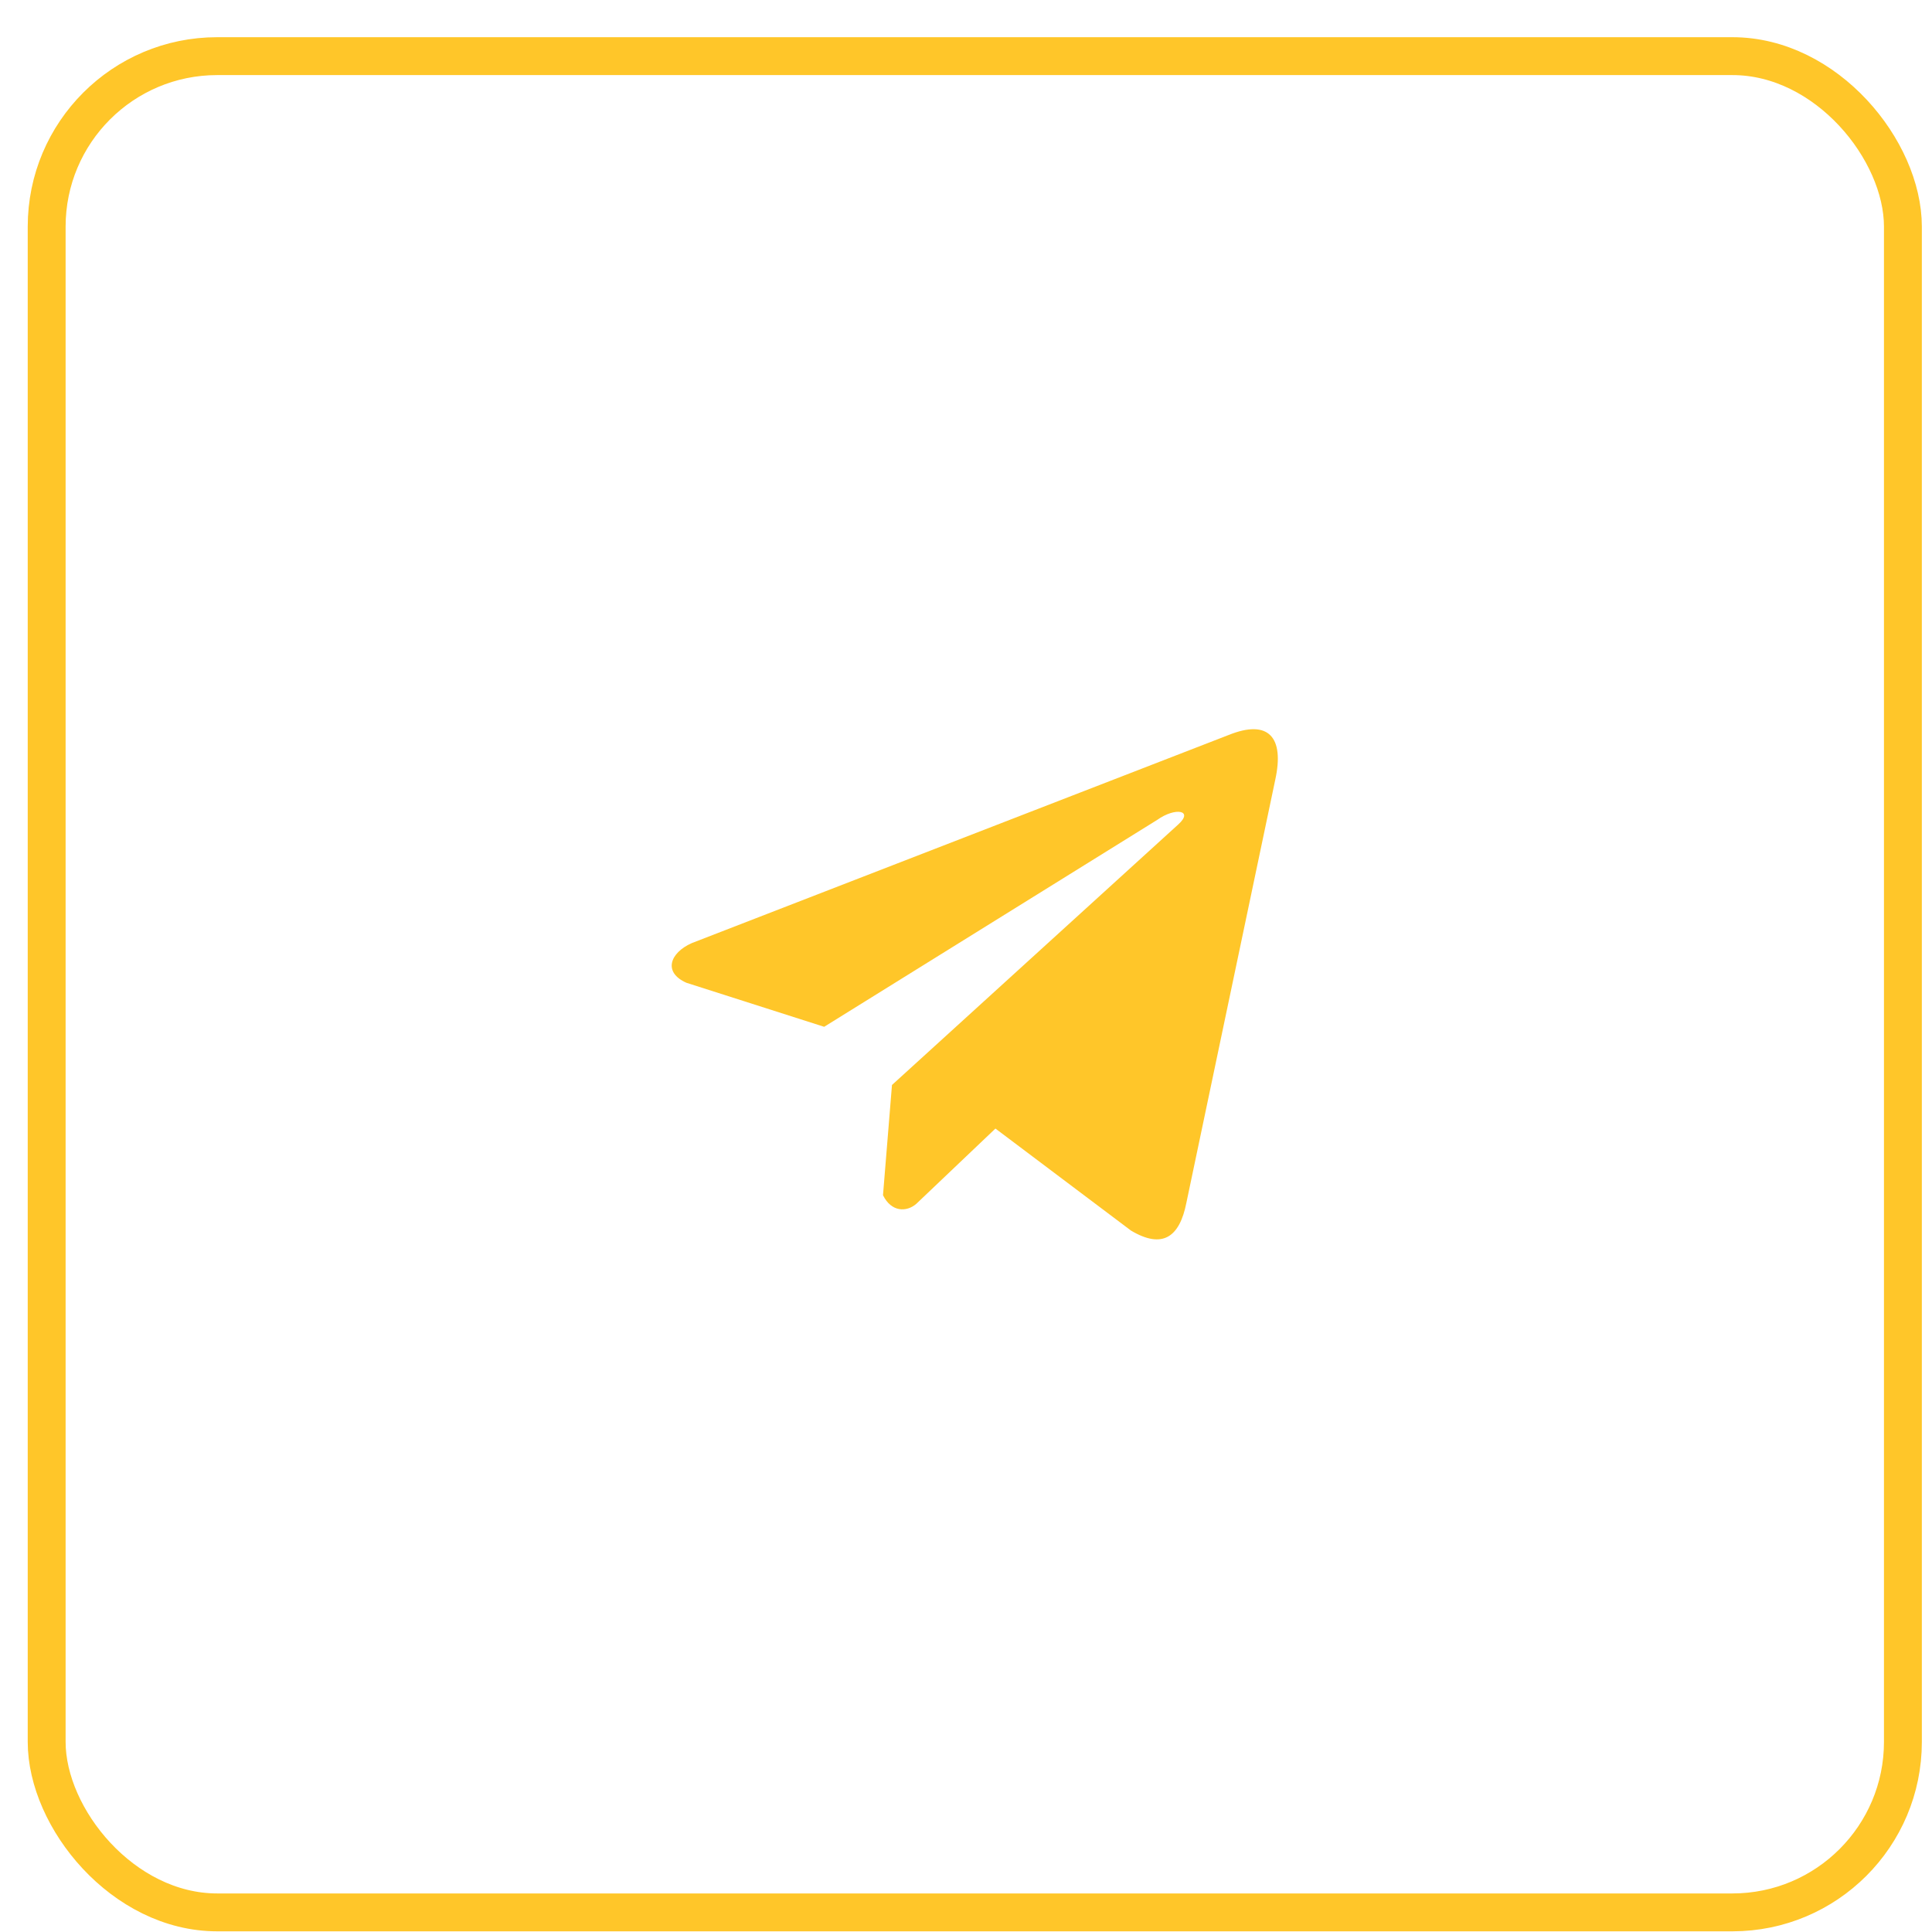 <?xml version="1.0" encoding="UTF-8"?> <svg xmlns="http://www.w3.org/2000/svg" width="51" height="51" viewBox="0 0 51 51" fill="none"><rect x="1.232" y="1.482" width="49" height="49" rx="4.5" stroke="#FFC629"></rect><g clip-path="url(#clip0_271_111)"><path d="M32.433 19.402L18.258 24.897C17.687 25.152 17.494 25.665 18.12 25.943L21.756 27.105L30.549 21.642C31.029 21.3 31.521 21.391 31.098 21.768L23.546 28.641L23.309 31.55C23.529 31.999 23.931 32.001 24.188 31.778L26.277 29.791L29.855 32.484C30.686 32.979 31.138 32.659 31.317 31.753L33.664 20.582C33.908 19.466 33.492 18.975 32.433 19.402Z" fill="#FFC629"></path></g><defs><clipPath id="clip0_271_111"><rect width="16" height="16" fill="white" transform="translate(17.732 17.982)"></rect></clipPath></defs></svg> 